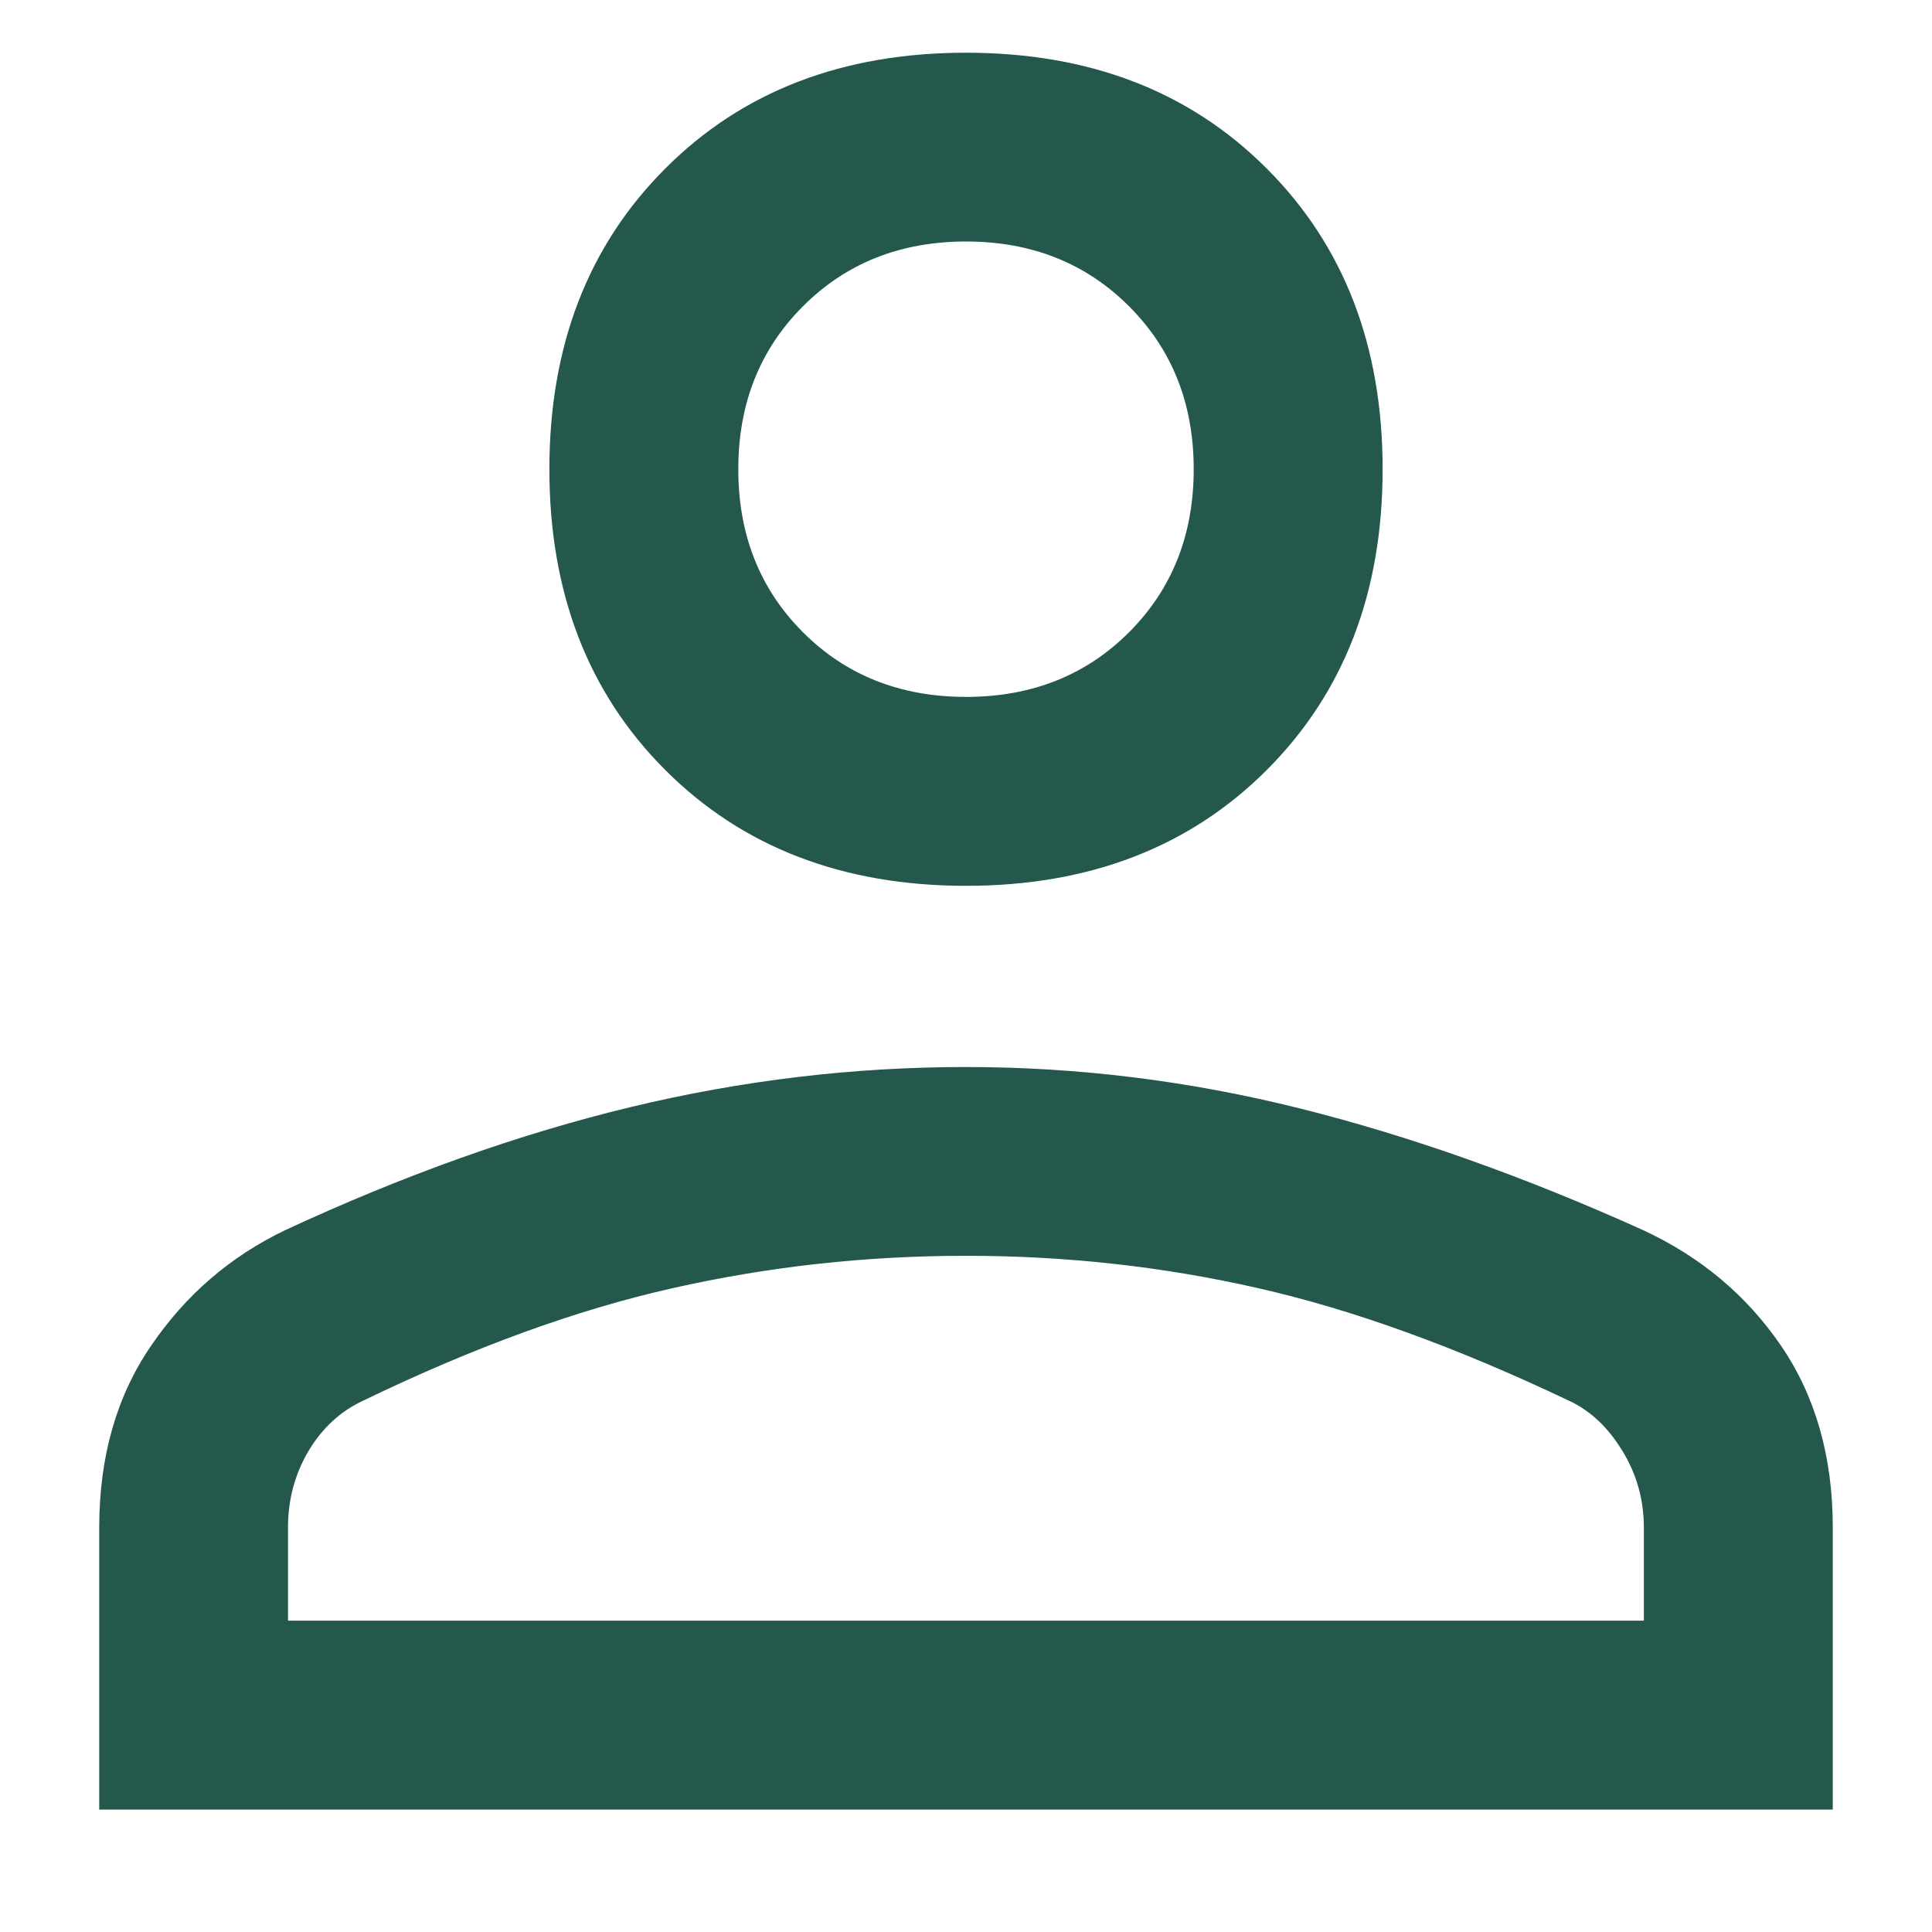 <svg width="14" height="14" viewBox="0 0 14 14" fill="none" xmlns="http://www.w3.org/2000/svg">
<path d="M7 6.419C6.107 6.419 5.38 6.139 4.821 5.58C4.261 5.02 3.981 4.294 3.981 3.4C3.981 2.507 4.261 1.781 4.821 1.221C5.38 0.661 6.107 0.382 7 0.382C7.893 0.382 8.62 0.661 9.179 1.221C9.739 1.781 10.019 2.507 10.019 3.4C10.019 4.294 9.739 5.02 9.179 5.58C8.62 6.139 7.893 6.419 7 6.419ZM0.719 13.113V11.069C0.719 10.557 0.844 10.117 1.096 9.75C1.347 9.382 1.671 9.103 2.069 8.913C2.931 8.513 3.765 8.216 4.571 8.022C5.377 7.828 6.186 7.732 6.999 7.732C7.812 7.732 8.619 7.832 9.419 8.032C10.219 8.232 11.05 8.527 11.911 8.916C12.325 9.109 12.657 9.387 12.907 9.753C13.156 10.118 13.281 10.557 13.281 11.069V13.113H0.719ZM2.087 11.744H11.912V11.069C11.912 10.869 11.861 10.684 11.756 10.513C11.652 10.342 11.523 10.221 11.369 10.15C10.556 9.763 9.806 9.491 9.119 9.335C8.431 9.178 7.725 9.1 7 9.1C6.275 9.1 5.566 9.178 4.872 9.335C4.178 9.491 3.431 9.763 2.631 10.15C2.469 10.225 2.337 10.346 2.237 10.512C2.138 10.679 2.087 10.864 2.087 11.069V11.744ZM7 5.05C7.475 5.05 7.869 4.894 8.181 4.582C8.494 4.269 8.65 3.875 8.65 3.4C8.65 2.925 8.494 2.532 8.181 2.219C7.869 1.907 7.475 1.75 7 1.75C6.525 1.75 6.131 1.907 5.819 2.219C5.506 2.532 5.35 2.925 5.35 3.4C5.35 3.875 5.506 4.269 5.819 4.582C6.131 4.894 6.525 5.05 7 5.05Z" fill="#24584C"/>
</svg>
